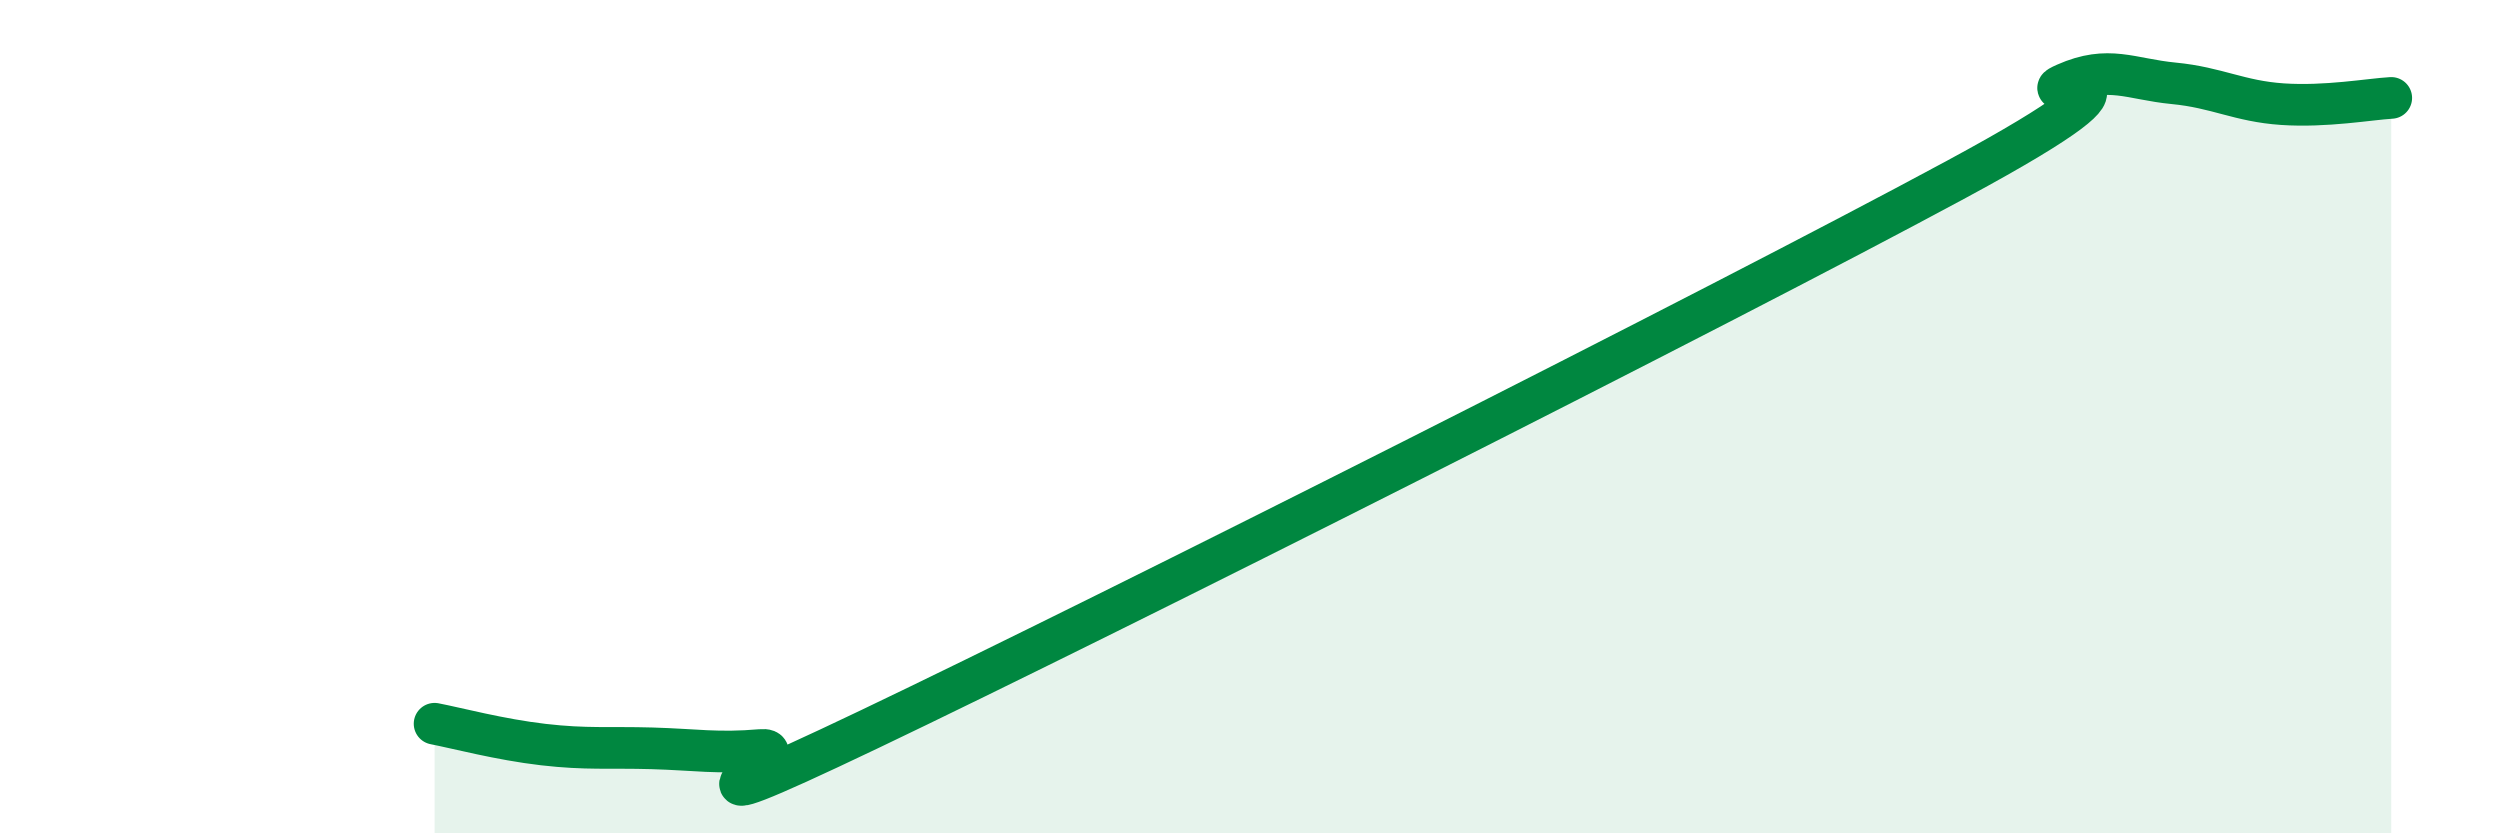 
    <svg width="60" height="20" viewBox="0 0 60 20" xmlns="http://www.w3.org/2000/svg">
      <path
        d="M 10.43,17.37 C 10.95,17.47 12,17.75 13.04,17.87 C 14.08,17.99 14.61,17.93 15.65,17.96 C 16.69,17.99 17.22,18.09 18.26,18 C 19.3,17.91 15.13,20.24 20.87,17.5 C 26.61,14.76 41.22,7.4 46.96,4.3 C 52.7,1.2 48.53,2.47 49.57,2.01 C 50.61,1.55 51.13,1.9 52.17,2 C 53.21,2.1 53.74,2.43 54.78,2.5 C 55.82,2.57 56.87,2.38 57.39,2.35L57.39 20L10.43 20Z"
        fill="#008740"
        opacity="0.1"
        stroke-linecap="round"
        stroke-linejoin="round"
      />
      <path
        d="M 10.43,17.37 C 10.95,17.47 12,17.75 13.04,17.87 C 14.08,17.99 14.61,17.93 15.65,17.96 C 16.69,17.99 17.22,18.09 18.26,18 C 19.3,17.91 15.13,20.24 20.87,17.5 C 26.61,14.76 41.22,7.4 46.96,4.3 C 52.7,1.2 48.53,2.47 49.57,2.01 C 50.61,1.55 51.13,1.9 52.17,2 C 53.21,2.1 53.74,2.43 54.78,2.5 C 55.82,2.57 56.87,2.38 57.39,2.35"
        stroke="#008740"
        stroke-width="1"
        fill="none"
        stroke-linecap="round"
        stroke-linejoin="round"
      />
    </svg>
  